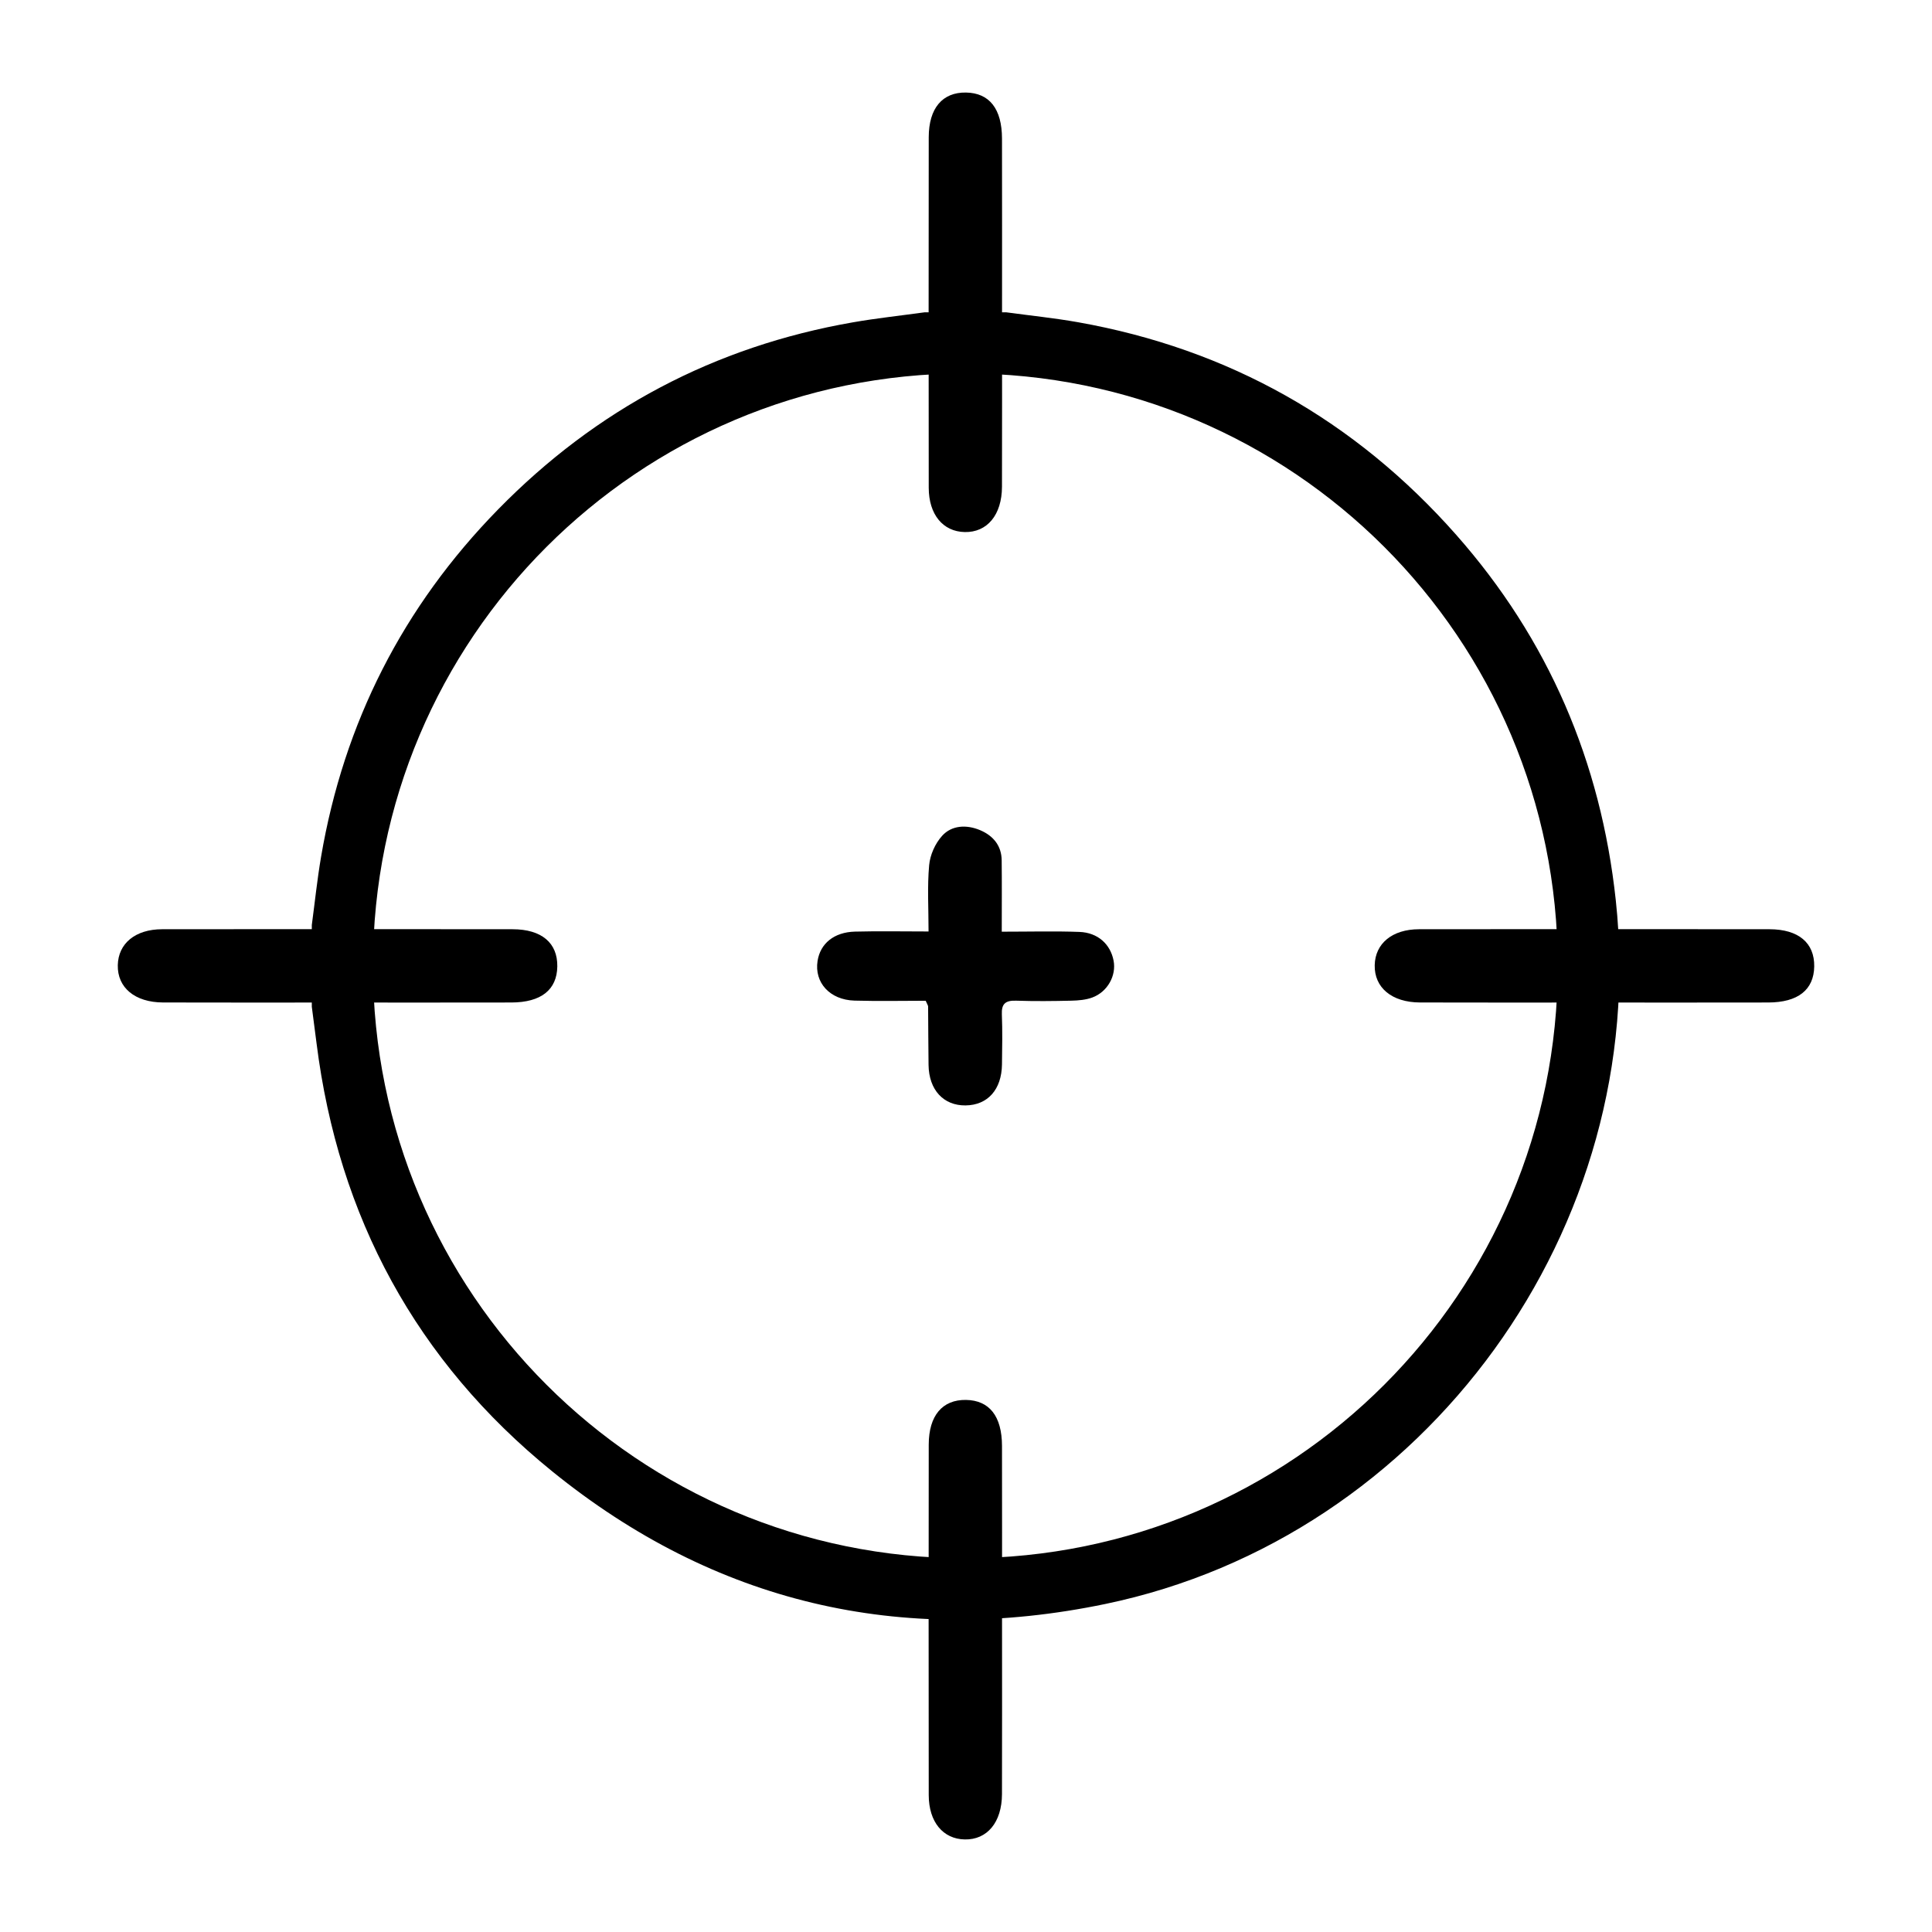 <?xml version="1.0" encoding="UTF-8"?>
<svg id="Camada_1" data-name="Camada 1" xmlns="http://www.w3.org/2000/svg" viewBox="0 0 1000 1000">
  <defs>
    <style>
      .cls-1 {
        fill: #000;
        stroke-width: 0px;
      }
    </style>
  </defs>
  <path class="cls-1" d="M520.81,161.65c12.39,1.69,24.85,2.95,37.15,5.13,78.03,13.87,143.37,50.74,195.75,110.03,47.77,54.08,74.91,117.49,82.62,189.19,18.19,169.04-97.98,329.69-264.24,364.22-105.93,22-202.28-.53-286.32-68.69-70.23-56.96-110.62-131.56-121.93-221.56-.79-6.3-1.63-12.6-2.45-18.9,0-14.09,0-28.19,0-42.28,1.57-11.74,2.79-23.54,4.78-35.21,11.82-69.49,42.4-129.59,91.65-179.91,50.74-51.84,111.98-84.33,183.57-96.82,12.3-2.15,24.75-3.48,37.13-5.19,14.09,0,28.19,0,42.28,0ZM499.72,806.55c169.36-.02,306.57-137.28,306.57-306.69,0-169.35-137.29-306.59-306.67-306.57-169.33.02-306.56,137.29-306.57,306.67-.01,169.3,137.33,306.6,306.68,306.59Z"/>
  <path class="cls-1" d="M518.5,482.24c14.46,0,27.34-.36,40.2.12,9.57.35,16.09,6.39,17.7,14.92,1.46,7.7-3.11,16.09-11.03,19.03-3.32,1.23-7.18,1.55-10.8,1.64-9.54.22-19.11.33-28.64,0-5.74-.2-7.57,1.83-7.37,7.03.34,8.64.18,17.31.06,25.96-.17,13.04-7.4,21.09-18.85,21.22-11.43.13-18.96-8.03-19.15-20.91-.15-10.09-.13-20.19-.23-30.28,0-.52-.42-1.05-1.25-2.98-11.87,0-24.38.28-36.88-.08-12.76-.37-20.84-9.37-19.09-20.52,1.41-9.02,8.51-14.9,19.34-15.19,12.24-.32,24.5-.07,38.11-.07,0-12.08-.7-23.27.31-34.32.48-5.28,3.08-11.18,6.73-15.21,4.96-5.48,12.59-5.87,19.62-2.92,6.98,2.94,11.11,8.21,11.19,15.6.14,11.79.04,23.58.04,36.97Z"/>
  <path class="cls-1" d="M518.65,161.83c0,30.04.07,60.08-.03,90.12-.05,14.59-7.68,23.69-19.3,23.44-11.22-.23-18.59-9.06-18.61-22.93-.08-60.47-.07-120.95,0-181.42.02-15.05,7.09-23.33,19.28-23.14,12.09.2,18.6,8.38,18.64,23.8.07,30.04.02,60.08.02,90.12Z"/>
  <path class="cls-1" d="M518.65,838.53c0,30.04.07,60.08-.03,90.12-.05,14.59-7.68,23.69-19.3,23.44-11.22-.23-18.59-9.06-18.61-22.93-.08-60.47-.07-120.95,0-181.42.02-15.05,7.09-23.33,19.28-23.14,12.09.2,18.6,8.38,18.64,23.8.07,30.04.02,60.08.02,90.12Z"/>
  <path class="cls-1" d="M825.11,518.91c-30.04,0-60.08.07-90.12-.03-14.59-.05-23.69-7.68-23.44-19.3.23-11.22,9.06-18.59,22.93-18.61,60.47-.08,120.95-.07,181.42,0,15.05.02,23.33,7.09,23.14,19.28-.2,12.09-8.38,18.6-23.8,18.64-30.04.07-60.08.02-90.12.02Z"/>
  <path class="cls-1" d="M174.53,518.91c-30.04,0-60.08.07-90.12-.03-14.59-.05-23.69-7.68-23.44-19.3.23-11.22,9.06-18.59,22.93-18.61,60.47-.08,120.95-.07,181.42,0,15.05.02,23.33,7.09,23.14,19.28-.2,12.09-8.38,18.6-23.8,18.64-30.04.07-60.08.02-90.12.02Z"/>
</svg>